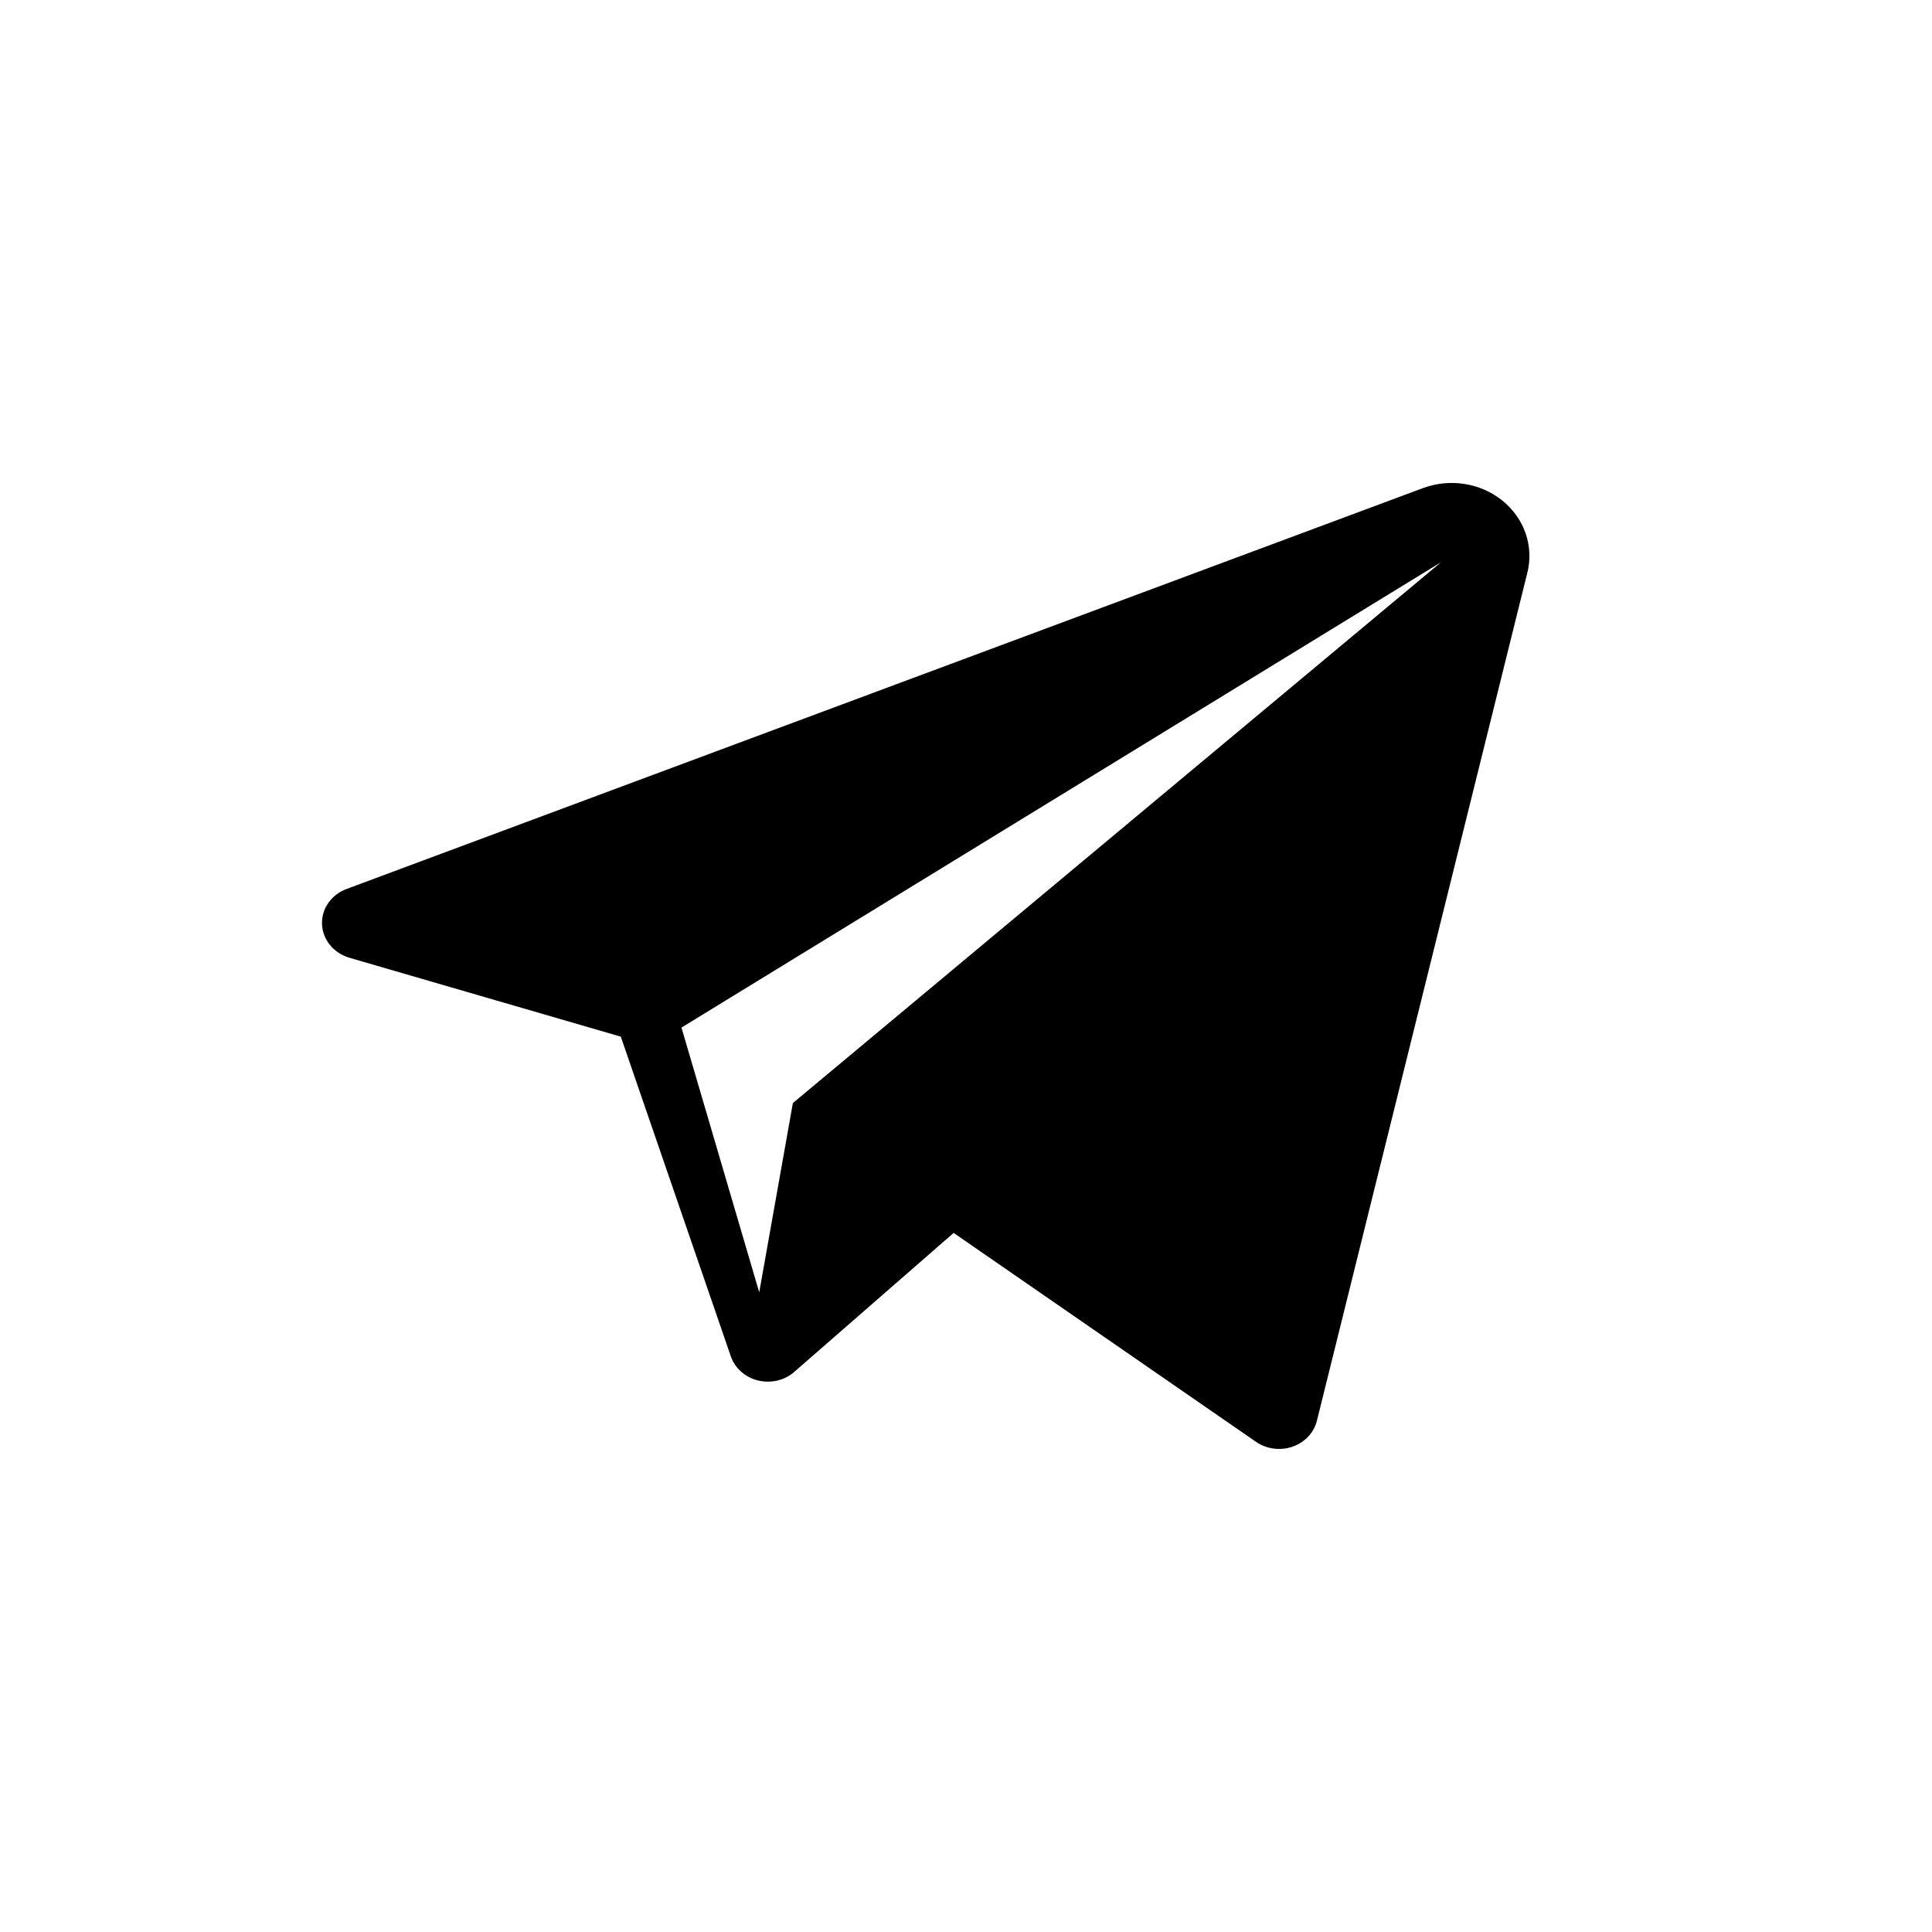 <?xml version="1.0" encoding="UTF-8"?> <svg xmlns="http://www.w3.org/2000/svg" fill="none" height="40" viewBox="0 0 40 40" width="40"> <path clip-rule="evenodd" d="m29.462 10.105-22.286 8.3c-.155.058-.287.159-.379.29-.091.131-.137.286-.13.442.007.157.065.307.167.431.102.124.242.215.402.262l5.617 1.633 2.278 6.619c.042.121.115.23.213.317.098.087.218.15.349.182.131.032.268.033.4.002.131-.031.252-.092.351-.179l3.3-2.878 6.261 4.326c.107.074.233.122.364.139.132.018.266.004.391-.039.125-.043.236-.115.325-.209.088-.094.15-.206.18-.328l4.358-17.561c.067-.269.054-.55-.037-.812s-.257-.497-.48-.677c-.223-.18-.494-.3-.784-.345-.29-.046-.588-.016-.861.086zm-13.047 12.736-.696 3.915-1.61-5.481 15.729-9.637-13.424 11.201z" fill="#000" fill-rule="evenodd"></path> </svg> 